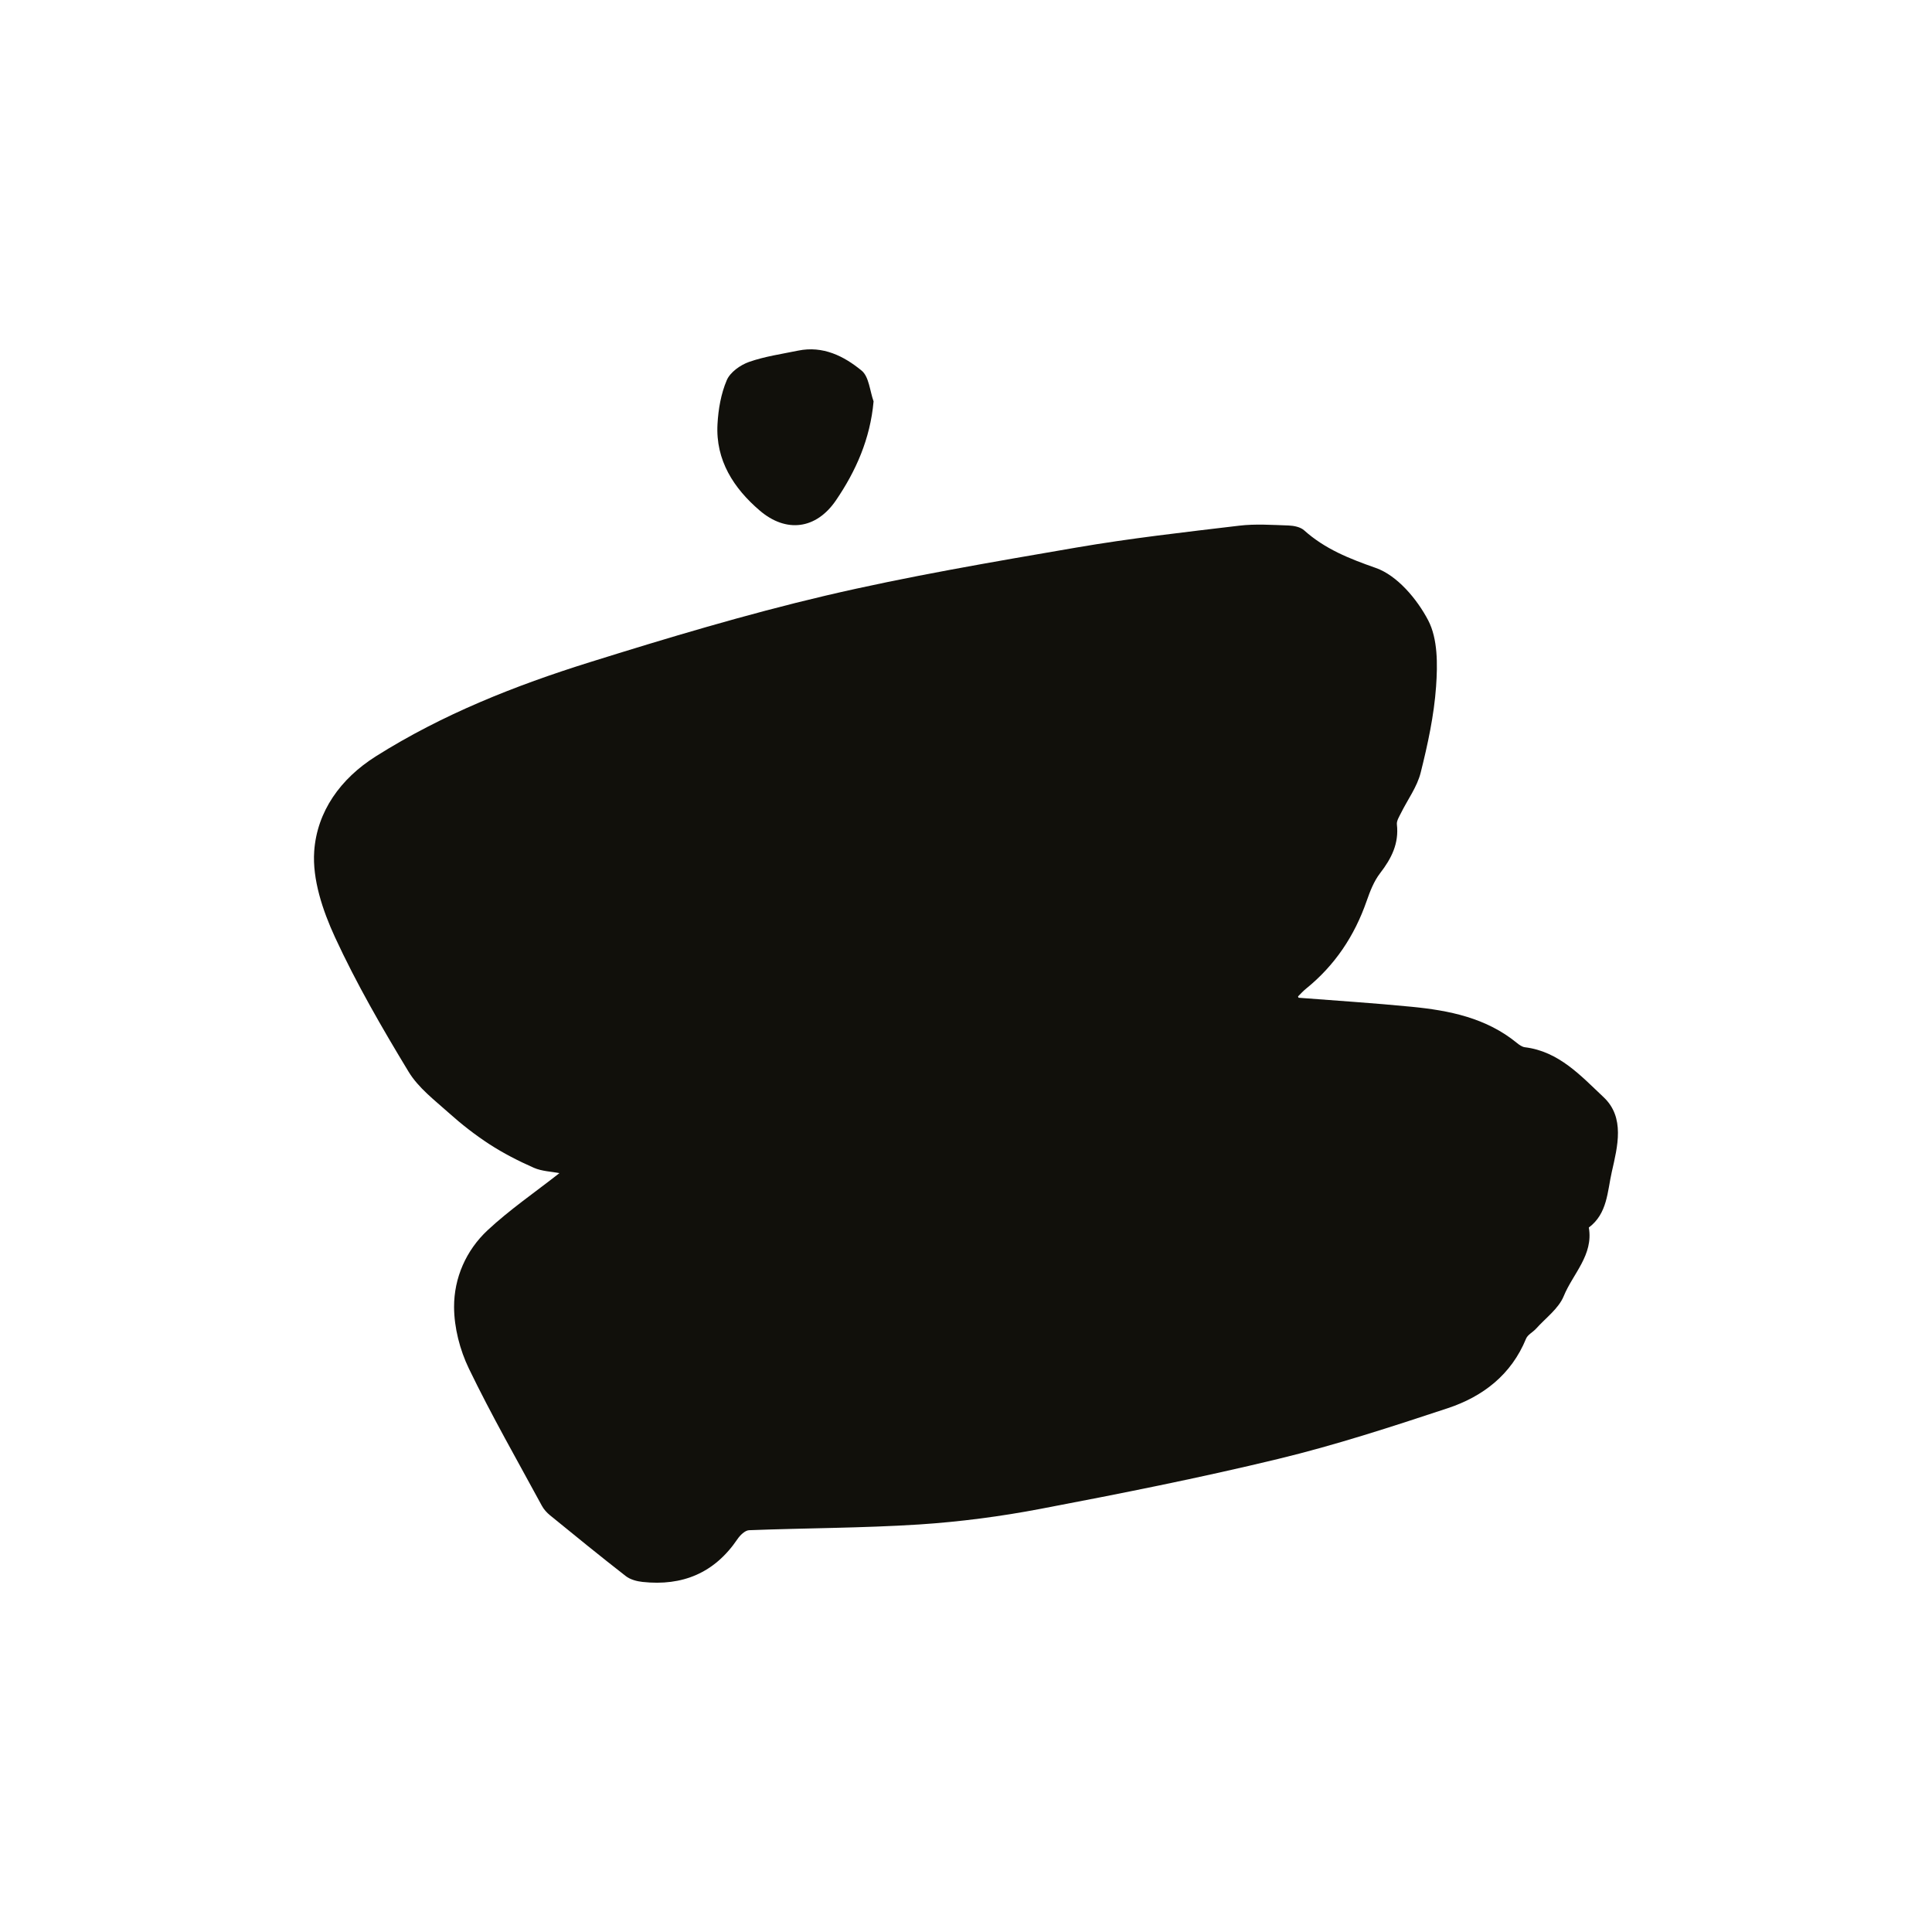 <?xml version="1.0" encoding="UTF-8"?>
<svg xmlns="http://www.w3.org/2000/svg" id="Layer_1" data-name="Layer 1" viewBox="0 0 283.46 283.46">
  <defs>
    <style>
      .cls-1 {
        fill: #11100b;
        stroke-width: 0px;
      }
    </style>
  </defs>
  <path class="cls-1" d="m190.55,146.39c5.53.43,11.04.78,16.53,1.32,5.56.54,10.99,1.63,15.49,5.32.33.27.75.57,1.16.62,5,.61,8.24,4.22,11.54,7.32,3.17,2.97,2.06,7.23,1.21,10.97-.65,2.86-.63,6.12-3.37,8.16.7,4.03-2.33,6.77-3.68,10.06-.75,1.84-2.66,3.22-4.07,4.79-.46.51-1.22.87-1.46,1.46-2.17,5.3-6.34,8.5-11.52,10.21-8.22,2.72-16.47,5.41-24.88,7.44-11.53,2.79-23.19,5.1-34.85,7.32-5.87,1.12-11.84,1.9-17.81,2.29-8.29.53-16.62.52-24.93.84-.6.02-1.33.74-1.72,1.32-3.36,4.96-8.06,6.9-13.91,6.27-.85-.09-1.82-.35-2.47-.86-3.74-2.91-7.42-5.91-11.09-8.9-.48-.39-.93-.88-1.22-1.42-3.62-6.68-7.4-13.28-10.7-20.11-1.33-2.75-2.17-6.02-2.18-9.05-.01-4.27,1.76-8.31,4.92-11.26,3.25-3.03,6.95-5.56,10.54-8.38-1.16-.23-2.57-.26-3.77-.79-2.24-.99-4.45-2.12-6.5-3.45-2.09-1.36-4.08-2.91-5.94-4.58-2.1-1.88-4.49-3.69-5.92-6.05-3.89-6.42-7.67-12.95-10.81-19.76-1.79-3.89-3.33-8.47-3.04-12.6.41-5.82,3.84-10.64,9.04-13.92,9.78-6.17,20.45-10.39,31.39-13.81,11.42-3.57,22.92-7.02,34.56-9.76,12.15-2.85,24.5-4.94,36.81-7.06,7.91-1.36,15.91-2.26,23.89-3.21,2.4-.29,4.85-.11,7.28-.03.77.03,1.73.22,2.27.71,3.07,2.75,6.62,4.15,10.52,5.52,3.13,1.1,6.04,4.55,7.68,7.68,1.42,2.72,1.39,6.47,1.16,9.71-.3,4.25-1.22,8.49-2.26,12.64-.52,2.09-1.91,3.95-2.89,5.93-.26.53-.66,1.14-.6,1.67.32,2.8-.8,5-2.46,7.15-.91,1.18-1.48,2.66-1.98,4.09-1.78,5.12-4.66,9.44-8.89,12.86-.42.34-.78.74-1.16,1.12-.03.03.04.16.05.19Z"></path>
  <path class="cls-1" d="m128.17,58.89c-.49,5.52-2.61,10.25-5.52,14.52-2.91,4.27-7.31,4.81-11.18,1.5-3.81-3.26-6.5-7.37-6.2-12.69.12-2.18.51-4.45,1.36-6.44.5-1.17,1.99-2.23,3.27-2.68,2.31-.81,4.79-1.16,7.21-1.66,3.63-.74,6.71.8,9.31,2.94,1.08.89,1.2,2.97,1.75,4.51Z"></path>
</svg>
